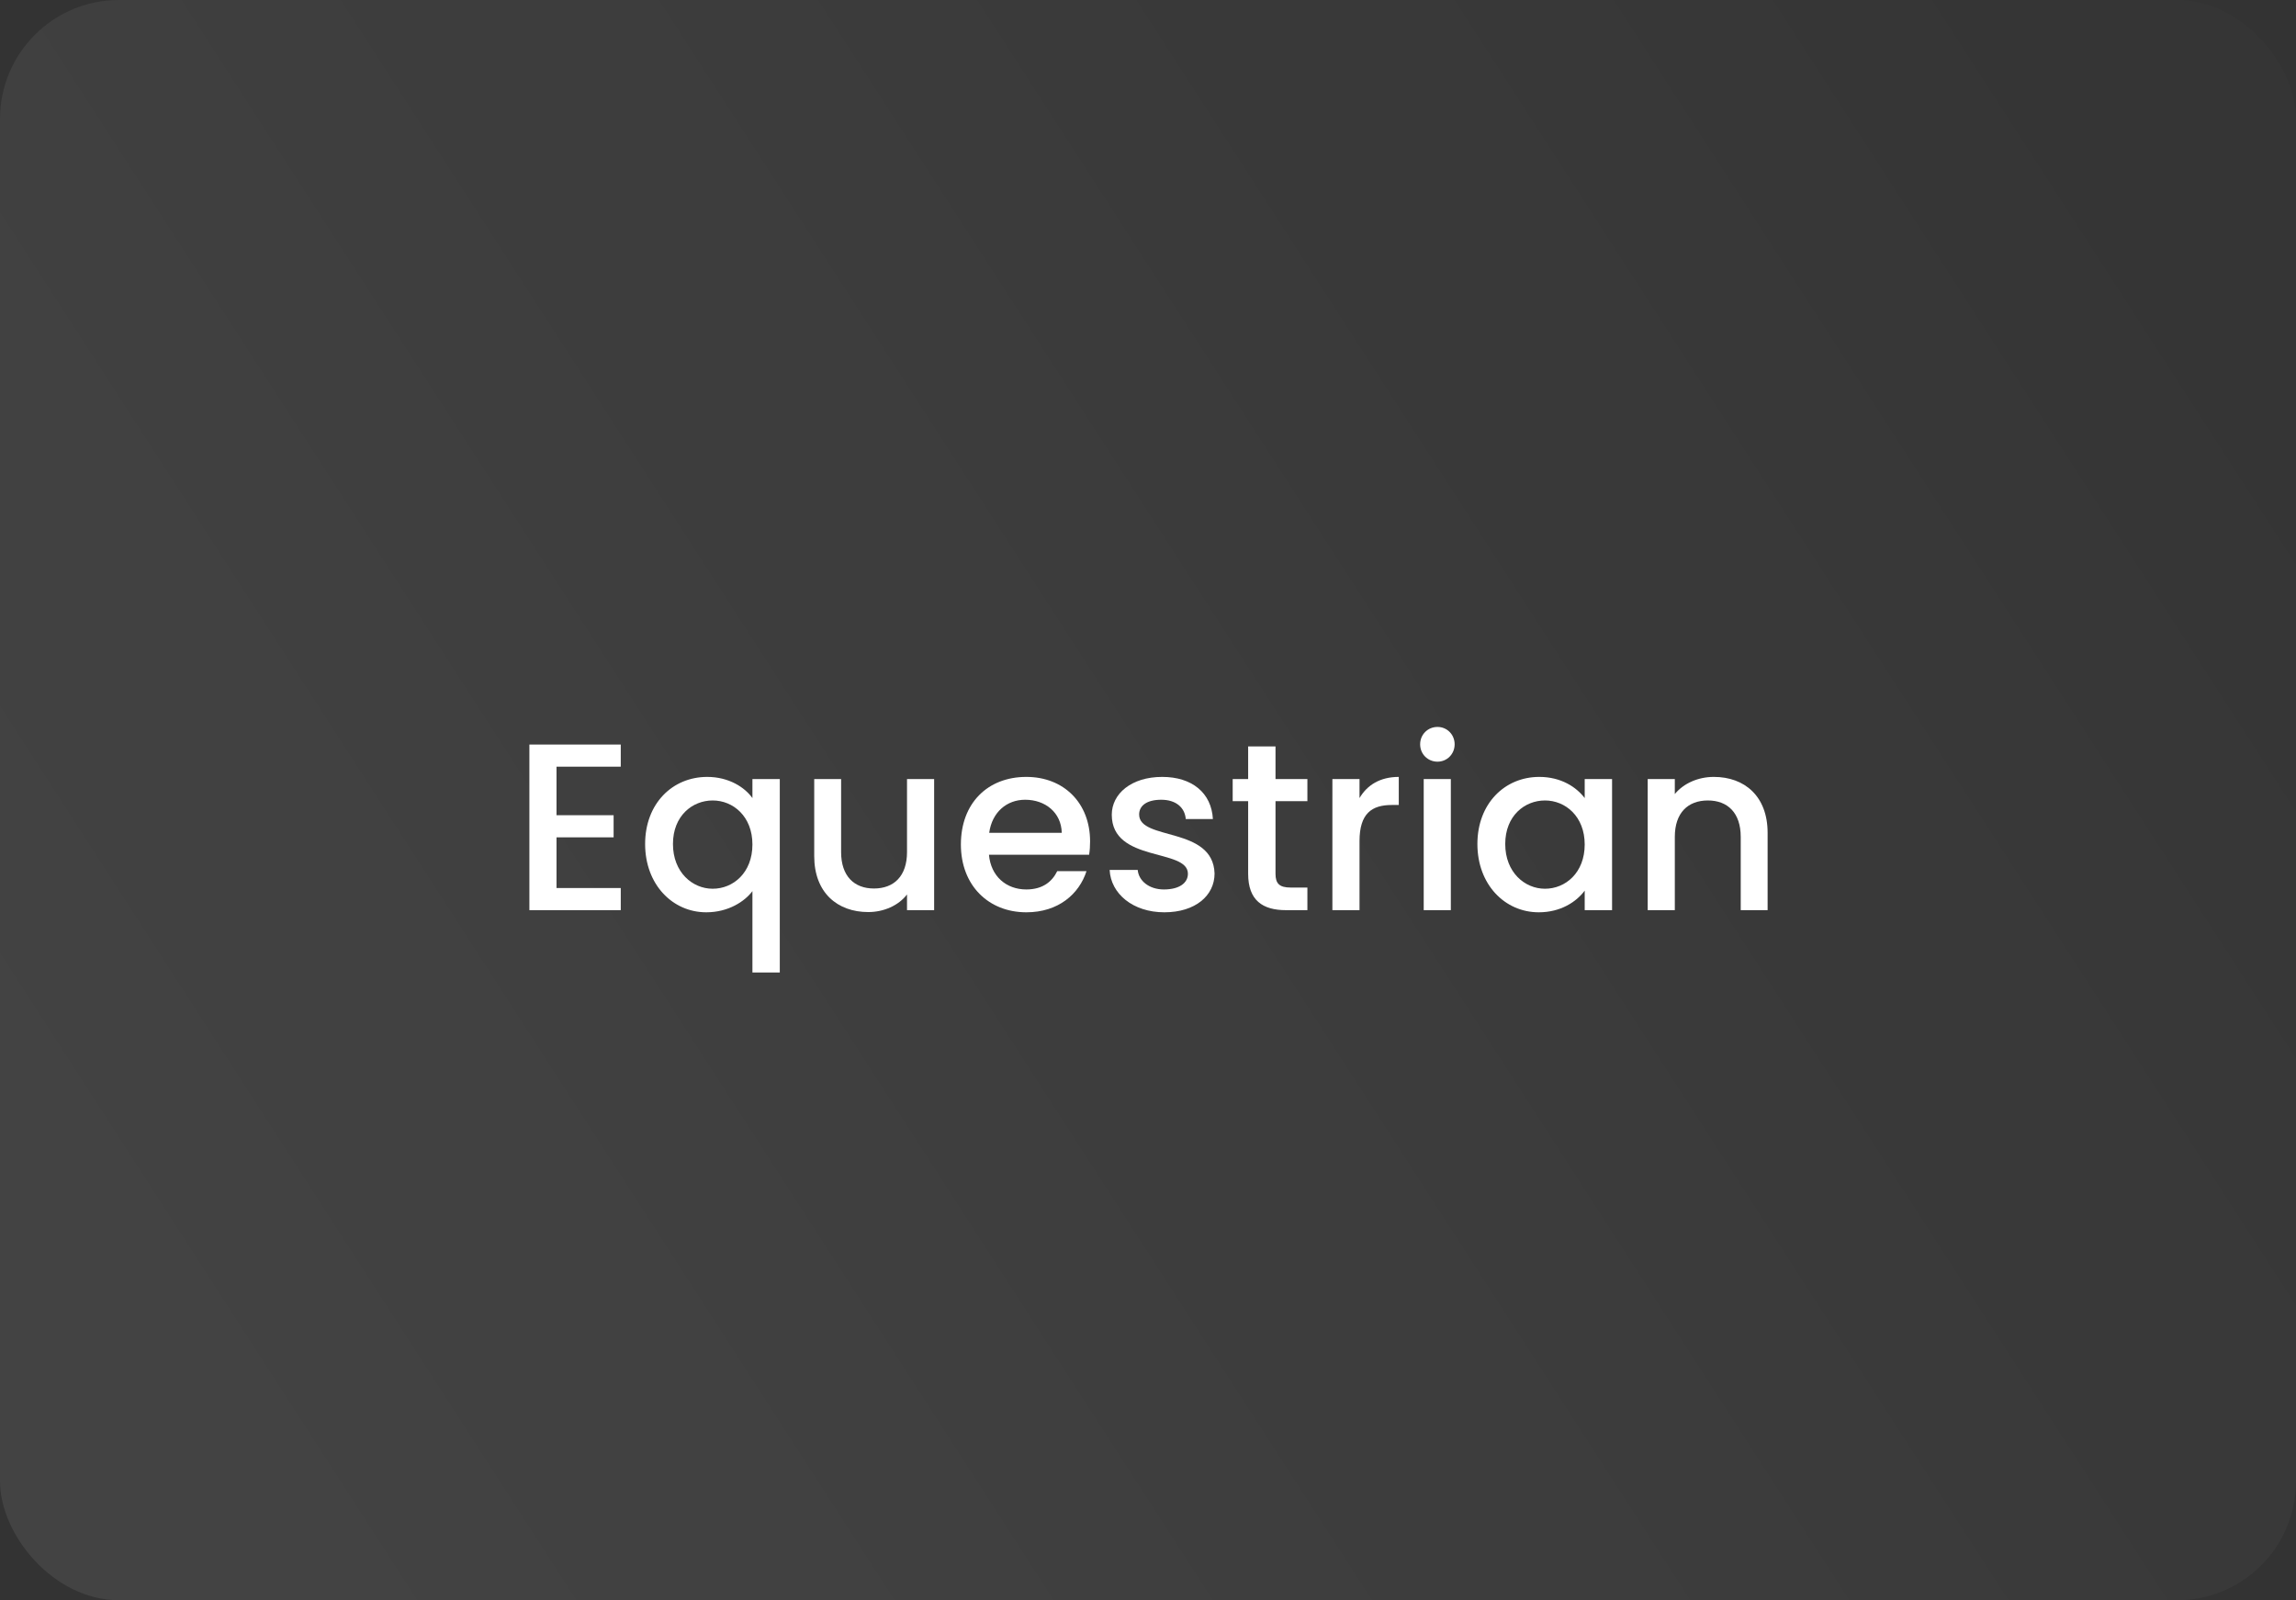 <svg width="386" height="269" viewBox="0 0 386 269" fill="none" xmlns="http://www.w3.org/2000/svg">
<rect x="0" y="0" width="386" height="269" fill="#333333" stroke="none"/>
<rect x="386" y="269" width="386" height="269" rx="20" transform="rotate(-180 386 269)" fill="url(#paint0_linear_201_3)"/>
<path d="M104.36 125.16H89V153H104.36V149.28H93.56V140.76H103.16V137.04H93.56V128.88H104.36V125.16Z" fill="white"/>
<path d="M108.457 141.88C108.457 148.68 113.057 153.36 118.737 153.36C122.457 153.36 125.217 151.52 126.497 149.8V163.48H131.097V130.96H126.497V134.16C125.217 132.36 122.537 130.6 118.897 130.6C113.057 130.6 108.457 135.08 108.457 141.88ZM126.497 141.96C126.497 146.72 123.257 149.4 119.817 149.4C116.417 149.4 113.137 146.64 113.137 141.88C113.137 137.12 116.417 134.56 119.817 134.56C123.257 134.56 126.497 137.24 126.497 141.96Z" fill="white"/>
<path d="M157.046 130.96H152.486V143.24C152.486 147.28 150.286 149.36 146.926 149.36C143.606 149.36 141.406 147.28 141.406 143.24V130.96H136.886V143.92C136.886 150.08 140.806 153.32 145.966 153.32C148.566 153.32 151.046 152.24 152.486 150.36V153H157.046V130.96Z" fill="white"/>
<path d="M172.342 134.44C175.742 134.44 178.423 136.6 178.503 140H166.302C166.782 136.52 169.262 134.44 172.342 134.44ZM182.662 146.44H177.743C176.903 148.16 175.343 149.52 172.543 149.52C169.183 149.52 166.582 147.32 166.262 143.68H183.103C183.223 142.92 183.263 142.2 183.263 141.44C183.263 134.96 178.823 130.6 172.543 130.6C166.023 130.6 161.543 135.04 161.543 141.96C161.543 148.88 166.223 153.36 172.543 153.36C177.943 153.36 181.423 150.28 182.662 146.44Z" fill="white"/>
<path d="M204.19 146.84C203.95 138.88 191.51 141.36 191.51 136.92C191.51 135.44 192.79 134.44 195.23 134.44C197.71 134.44 199.19 135.76 199.35 137.68H203.91C203.67 133.28 200.39 130.6 195.39 130.6C190.19 130.6 186.91 133.44 186.91 136.96C186.91 145.04 199.71 142.56 199.71 146.88C199.71 148.4 198.31 149.52 195.67 149.52C193.15 149.52 191.43 148.04 191.27 146.24H186.55C186.75 150.24 190.47 153.36 195.75 153.36C200.95 153.36 204.19 150.56 204.19 146.84Z" fill="white"/>
<path d="M209.837 146.88C209.837 151.36 212.277 153 216.197 153H219.797V149.2H216.997C215.077 149.2 214.437 148.52 214.437 146.88V134.68H219.797V130.96H214.437V125.48H209.837V130.96H207.237V134.68H209.837V146.88Z" fill="white"/>
<path d="M228.56 141.4C228.56 136.72 230.64 135.32 234 135.32H235.16V130.6C232.04 130.6 229.84 131.96 228.56 134.16V130.96H224V153H228.56V141.4Z" fill="white"/>
<path d="M239.352 153H243.912V130.96H239.352V153ZM241.672 128.04C243.272 128.04 244.552 126.76 244.552 125.12C244.552 123.48 243.272 122.2 241.672 122.2C240.032 122.2 238.752 123.48 238.752 125.12C238.752 126.76 240.032 128.04 241.672 128.04Z" fill="white"/>
<path d="M248.378 141.88C248.378 148.68 252.978 153.36 258.698 153.36C262.378 153.36 265.018 151.6 266.418 149.72V153H271.018V130.96H266.418V134.16C265.058 132.36 262.498 130.6 258.778 130.6C252.978 130.6 248.378 135.08 248.378 141.88ZM266.418 141.96C266.418 146.72 263.178 149.4 259.738 149.4C256.338 149.4 253.058 146.64 253.058 141.88C253.058 137.12 256.338 134.56 259.738 134.56C263.178 134.56 266.418 137.24 266.418 141.96Z" fill="white"/>
<path d="M292.648 153H297.168V140C297.168 133.84 293.288 130.6 288.128 130.6C285.488 130.6 283.048 131.68 281.568 133.48V130.96H277.008V153H281.568V140.68C281.568 136.64 283.768 134.56 287.128 134.56C290.448 134.56 292.648 136.64 292.648 140.68V153Z" fill="white"/>
<defs>
<linearGradient id="paint0_linear_201_3" x1="772" y1="340.437" x2="386.428" y2="588.968" gradientUnits="userSpaceOnUse">
<stop stop-color="white" stop-opacity="0.08"/>
<stop offset="1" stop-color="white" stop-opacity="0"/>
<stop offset="1" stop-color="white" stop-opacity="0"/>
</linearGradient>
</defs>
</svg>
